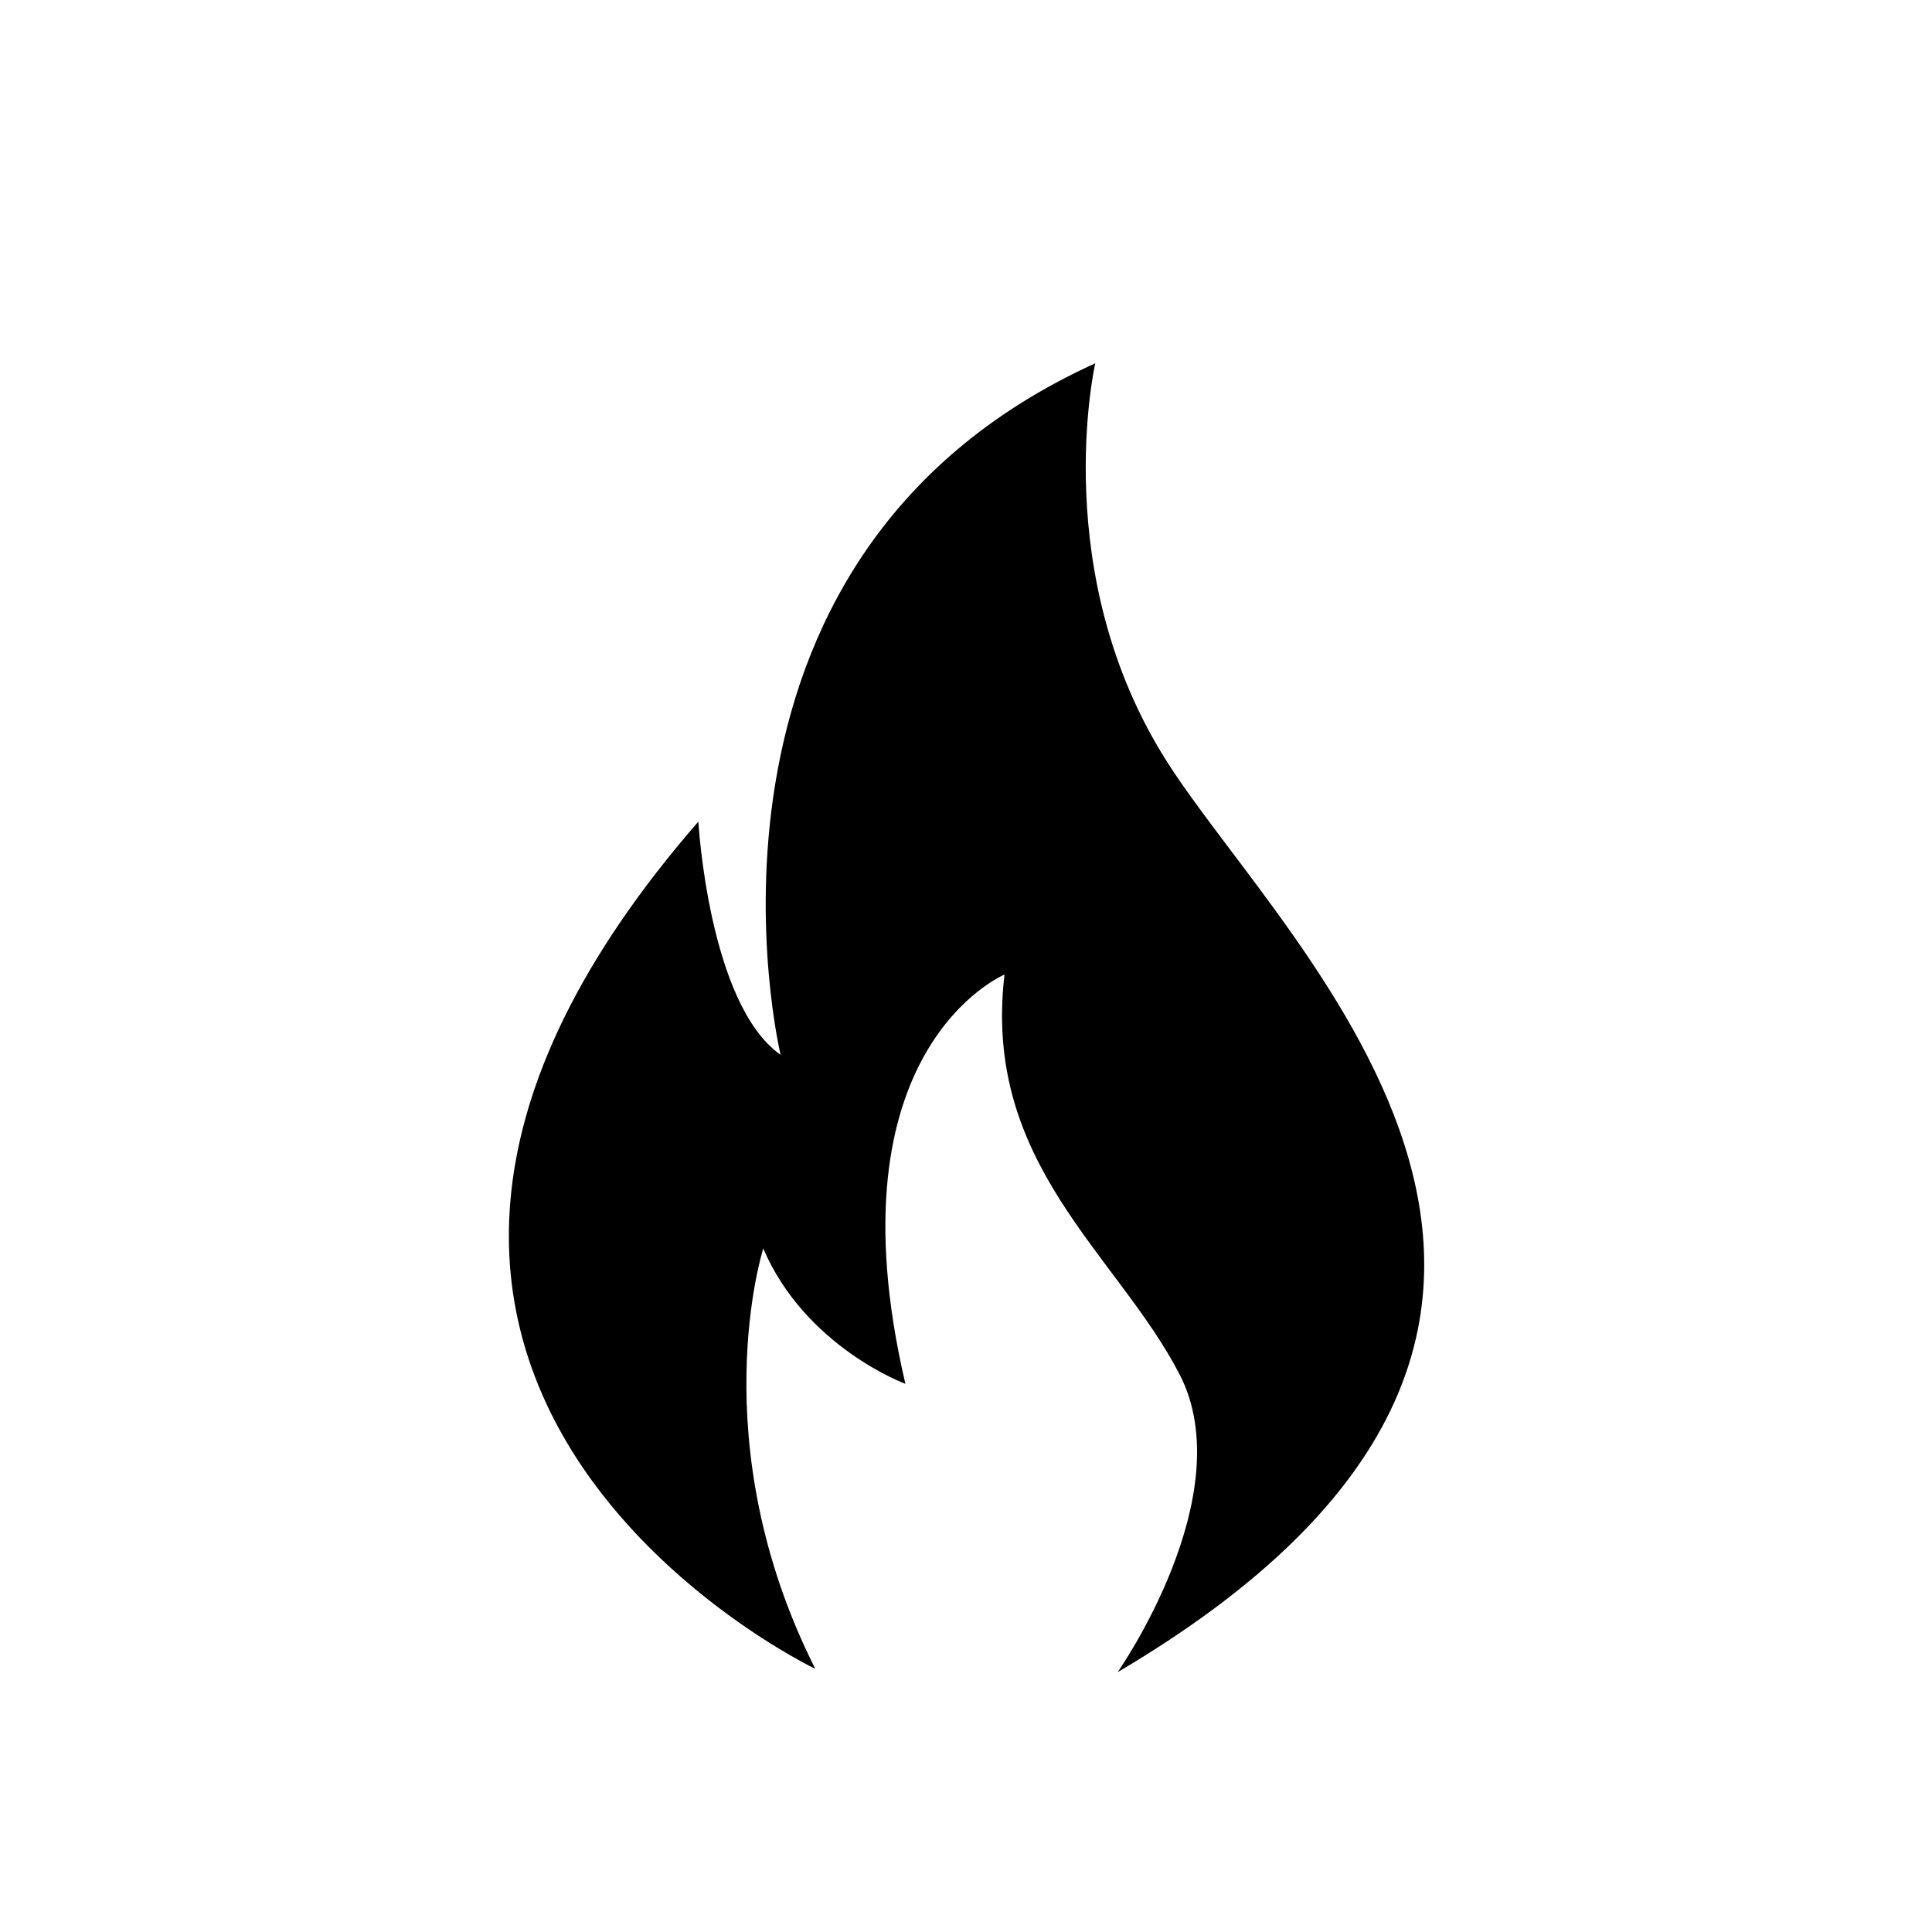 <svg xmlns="http://www.w3.org/2000/svg" xmlns:xlink="http://www.w3.org/1999/xlink" width="40" zoomAndPan="magnify" viewBox="0 0 30 30" height="40" preserveAspectRatio="xMidYMid meet" version="1.0"><defs><clipPath id="e329a29c0f"><path d="M 7 5.637 L 23 5.637 L 23 25.961 L 7 25.961 Z M 7 5.637 " clip-rule="nonzero"/></clipPath></defs><g clip-path="url(#e329a29c0f)"><path fill="#000000" d="M 17.008 5.637 C 17.008 5.637 16.254 8.926 18.141 11.859 C 20.027 14.797 26.473 20.586 17.355 25.965 C 17.355 25.965 19.285 23.215 18.316 21.34 C 17.344 19.465 15.25 18.07 15.598 15.133 C 15.598 15.133 12.84 16.281 14.059 21.488 C 14.059 21.488 12.508 20.918 11.852 19.387 C 11.852 19.387 10.887 22.395 12.66 25.914 C 12.66 25.914 3.293 21.441 10.844 12.758 C 10.844 12.758 11.004 15.594 12.121 16.379 C 12.121 16.379 10.277 8.699 17.008 5.641 Z M 17.008 5.637 " fill-opacity="1" fill-rule="evenodd"/></g></svg>